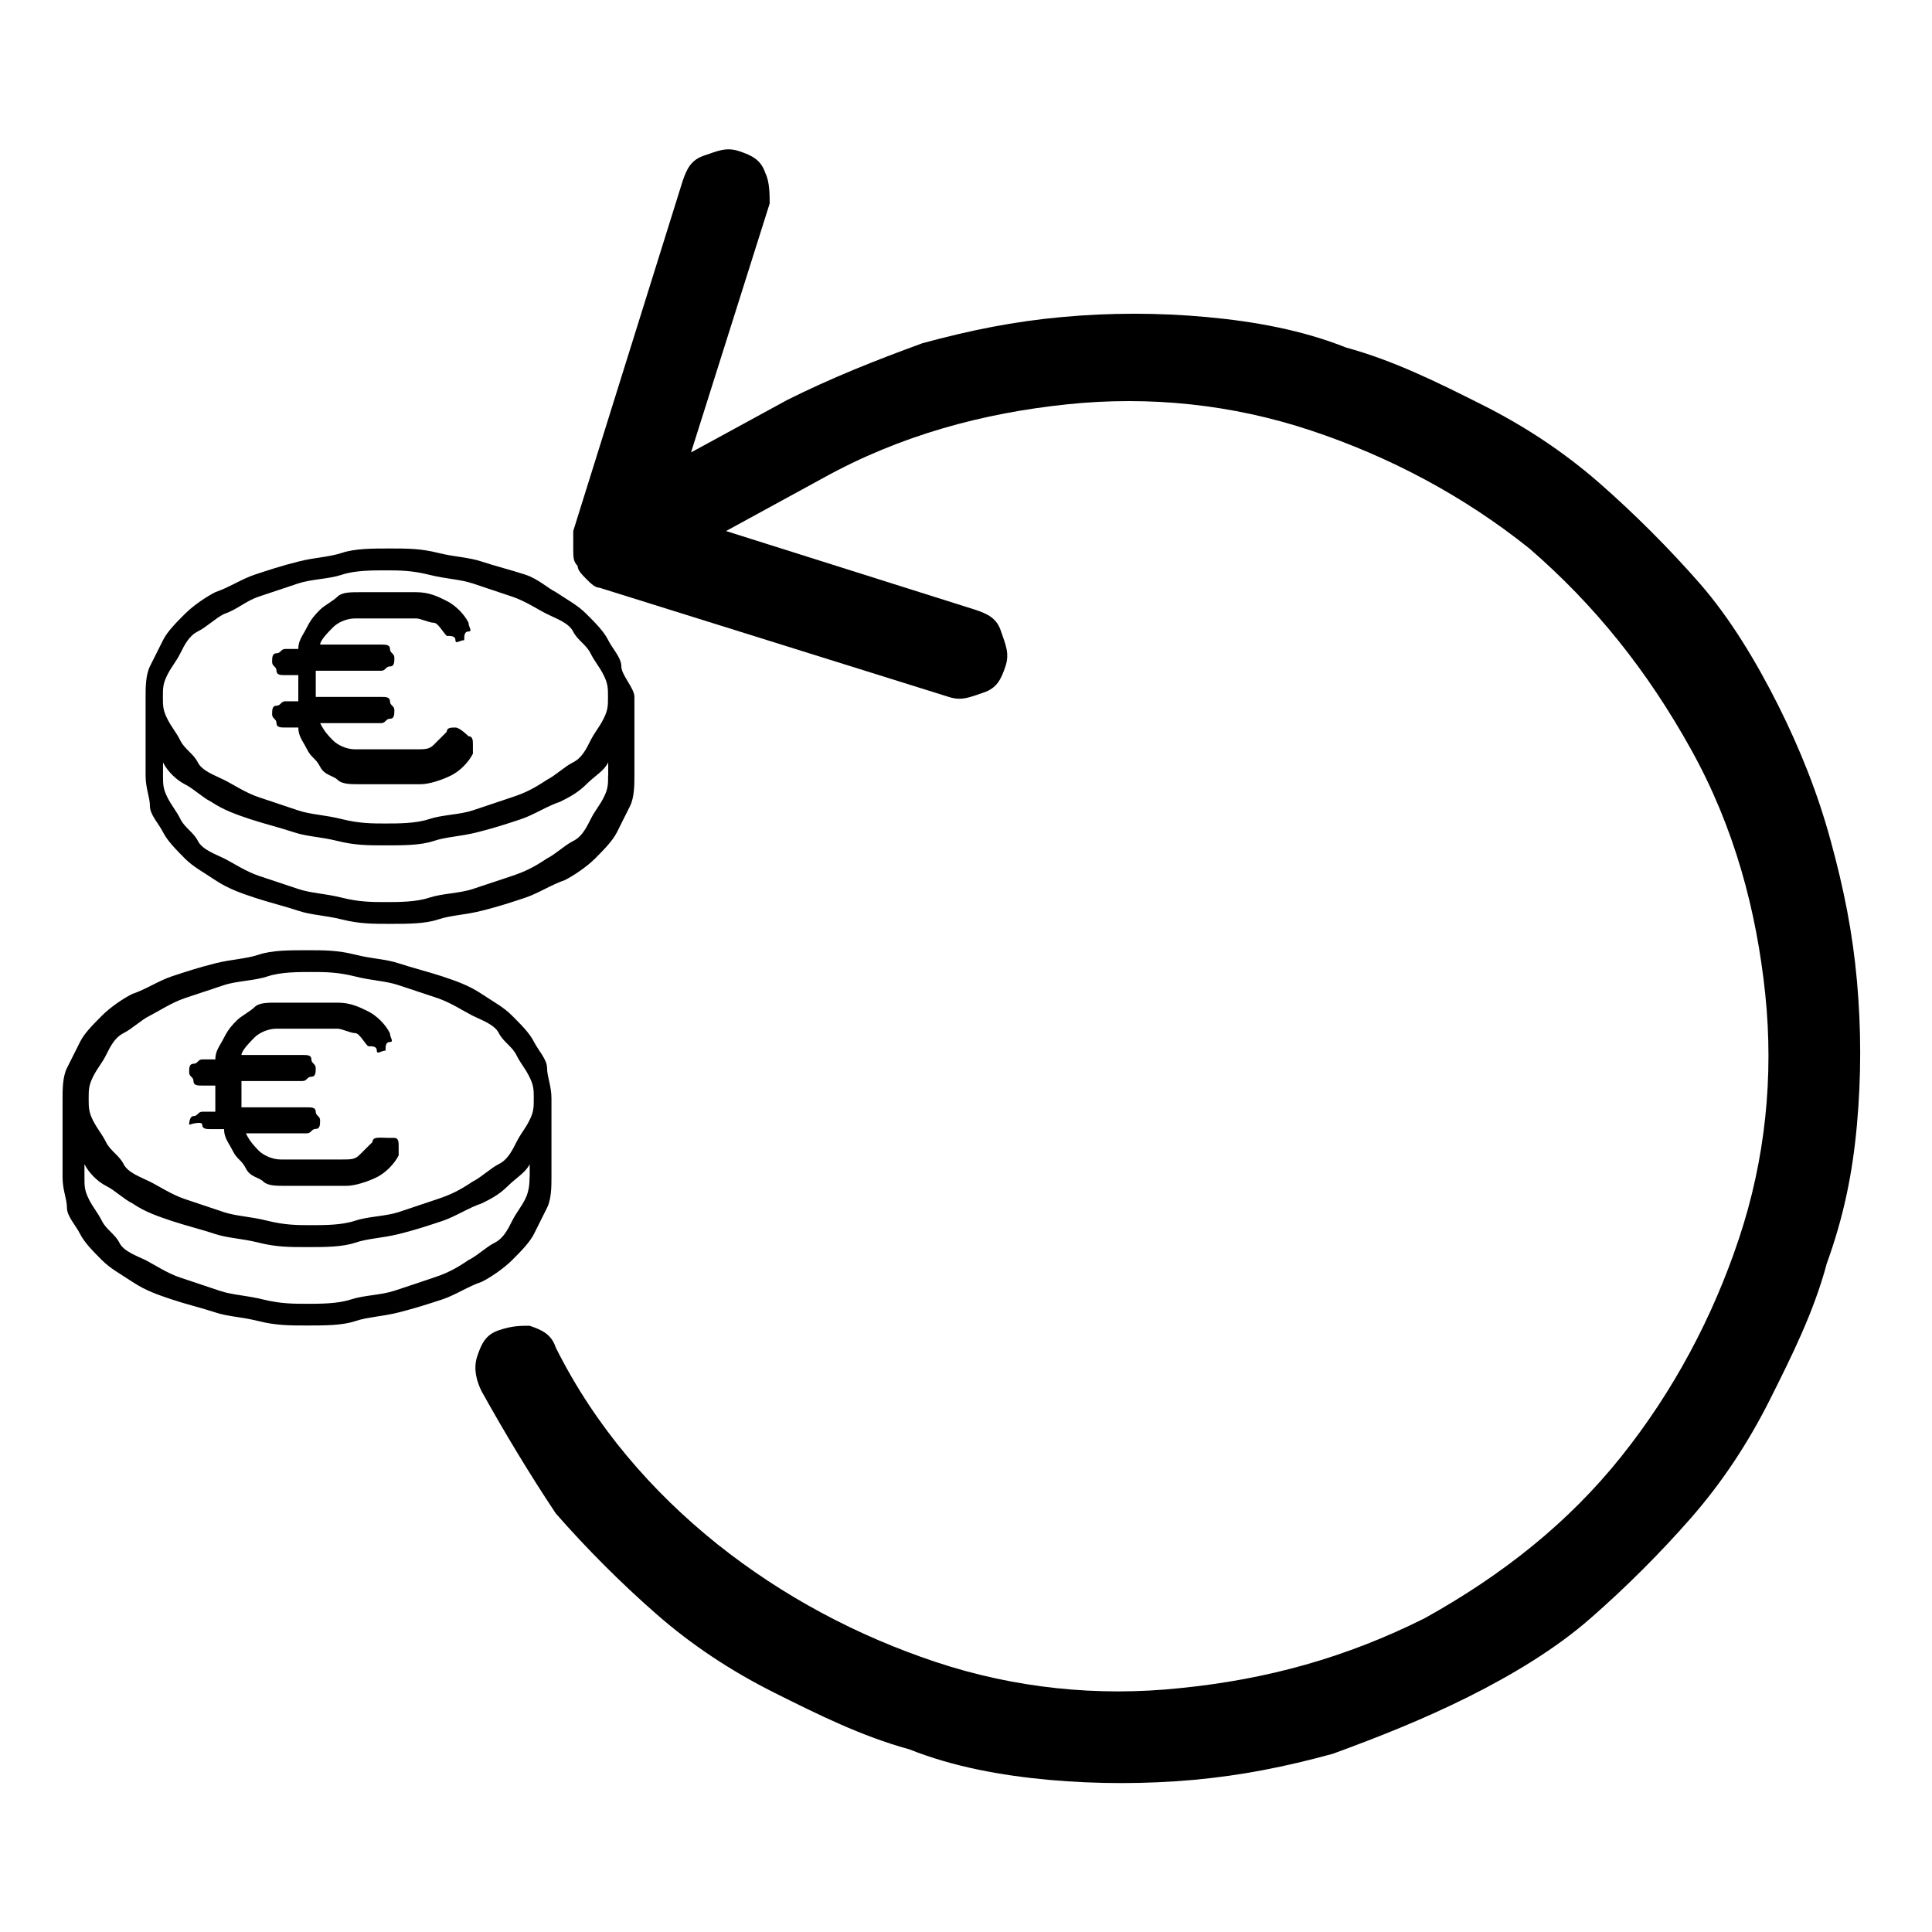 <?xml version="1.0" encoding="utf-8"?>
<!-- Generator: Adobe Illustrator 16.0.0, SVG Export Plug-In . SVG Version: 6.00 Build 0)  -->
<!DOCTYPE svg PUBLIC "-//W3C//DTD SVG 1.1//EN" "http://www.w3.org/Graphics/SVG/1.1/DTD/svg11.dtd">
<svg version="1.1" id="Capa_1" xmlns="http://www.w3.org/2000/svg" xmlns:xlink="http://www.w3.org/1999/xlink" x="0px" y="0px"
	 width="115px" height="115px" viewBox="-41.5 -41.5 115 115" enable-background="new -41.5 -41.5 115 115" xml:space="preserve">
<title>19</title>
<path d="M67.22,33.773c-0.776,2.863-2.075,5.458-3.378,8.057c-1.303,2.595-2.861,4.935-4.68,7.016
	c-1.818,2.078-3.898,4.157-5.984,5.976c-2.077,1.824-4.684,3.384-7.277,4.681c-2.6,1.297-5.2,2.341-8.057,3.385
	c-2.854,0.784-5.452,1.297-8.314,1.558c-2.854,0.253-5.715,0.253-8.581,0c-2.861-0.261-5.715-0.782-8.316-1.817
	c-2.858-0.783-5.455-2.08-8.056-3.38c-2.597-1.303-4.937-2.859-7.013-4.68c-2.079-1.816-4.163-3.905-5.981-5.984
	c-1.557-2.333-3.119-4.933-4.417-7.273c-0.26-0.521-0.521-1.299-0.26-2.079c0.26-0.783,0.521-1.299,1.297-1.556
	c0.782-0.264,1.3-0.264,1.82-0.264c0.78,0.264,1.299,0.521,1.559,1.299c2.336,4.68,5.717,8.578,9.614,11.699
	c3.902,3.113,8.322,5.456,12.998,7.015c4.677,1.557,9.619,2.078,14.55,1.557c5.196-0.521,9.882-1.819,14.558-4.16
	c4.68-2.6,8.579-5.716,11.694-9.615c3.115-3.896,5.461-8.316,7.018-12.996c1.559-4.681,2.074-9.614,1.559-14.558
	c-0.521-4.937-1.817-9.877-4.421-14.555c-2.601-4.68-5.716-8.578-9.622-11.955c-3.896-3.119-8.309-5.459-12.989-7.016
	c-4.679-1.559-9.612-2.079-14.547-1.559c-4.949,0.519-9.883,1.818-14.559,4.418L1.717-9.891l14.816,4.68
	c0.781,0.257,1.301,0.518,1.554,1.296c0.261,0.779,0.522,1.3,0.261,2.079c-0.261,0.779-0.514,1.297-1.299,1.558
	c-0.78,0.26-1.298,0.521-2.078,0.26l-20.79-6.499c-0.258,0-0.52-0.257-0.78-0.518c-0.257-0.26-0.518-0.518-0.518-0.779
	c-0.261-0.26-0.261-0.521-0.261-1.039c0-0.261,0-0.778,0-1.039l6.499-20.793c0.26-0.778,0.518-1.299,1.296-1.557
	c0.778-0.261,1.3-0.521,2.078-0.261c0.779,0.261,1.297,0.519,1.558,1.297c0.261,0.521,0.261,1.3,0.261,1.819l-4.681,14.817
	l5.72-3.12c2.597-1.299,5.198-2.339,8.056-3.381c2.86-0.778,5.46-1.298,8.316-1.559c2.86-0.261,5.723-0.261,8.584,0
	c2.865,0.261,5.718,0.781,8.315,1.817c2.857,0.78,5.459,2.08,8.053,3.382c2.6,1.301,4.94,2.861,7.02,4.679
	c2.078,1.818,4.159,3.899,5.977,5.978c1.816,2.079,3.376,4.677,4.68,7.274c1.297,2.6,2.34,5.198,3.119,8.056
	c0.782,2.857,1.301,5.458,1.559,8.322c0.258,2.853,0.258,5.715,0,8.579c-0.258,2.853-0.776,5.452-1.818,8.314H67.22L67.22,33.773z"
	/>
<path d="M-8.413-6.254c0.779,0.518,1.298,0.779,1.818,1.3c0.521,0.518,1.04,1.036,1.298,1.558c0.259,0.518,0.781,1.04,0.781,1.558
	c0,0.521,0.779,1.3,0.779,1.818v4.68c0,0.519,0,1.297-0.261,1.819c-0.257,0.519-0.518,1.04-0.778,1.558
	c-0.261,0.518-0.779,1.039-1.297,1.561c-0.521,0.518-1.3,1.036-1.822,1.296c-0.776,0.26-1.557,0.778-2.335,1.039
	c-0.779,0.261-1.559,0.518-2.597,0.779c-1.04,0.26-1.818,0.26-2.597,0.518c-0.78,0.261-1.818,0.261-2.862,0.261
	c-1.039,0-1.818,0-2.859-0.261c-1.044-0.257-1.818-0.257-2.598-0.518c-0.779-0.261-1.817-0.518-2.597-0.779
	c-0.779-0.261-1.559-0.521-2.339-1.039c-0.777-0.522-1.298-0.779-1.818-1.296c-0.518-0.522-1.037-1.043-1.298-1.561
	c-0.259-0.518-0.78-1.039-0.78-1.558c0-0.521-0.258-1.04-0.258-1.819v-4.68c0-0.518,0-1.296,0.258-1.818
	c0.261-0.518,0.521-1.04,0.78-1.558c0.261-0.522,0.78-1.04,1.298-1.558c0.52-0.521,1.3-1.039,1.818-1.3
	c0.781-0.261,1.56-0.779,2.339-1.04c0.78-0.257,1.557-0.519,2.597-0.779c1.038-0.261,1.818-0.261,2.598-0.518
	c0.779-0.261,1.818-0.261,2.859-0.261c1.04,0,1.819,0,2.862,0.261c1.041,0.257,1.818,0.257,2.597,0.518
	c0.779,0.26,1.818,0.521,2.597,0.779C-9.452-7.034-8.933-6.516-8.413-6.254z M-28.167-4.953c-0.52,0.261-1.039,0.782-1.559,1.039
	c-0.519,0.261-0.78,0.779-1.04,1.3c-0.258,0.519-0.52,0.779-0.778,1.297c-0.26,0.522-0.26,0.779-0.26,1.3
	c0,0.518,0,0.779,0.26,1.296c0.259,0.522,0.52,0.782,0.778,1.3c0.26,0.522,0.78,0.779,1.04,1.3c0.259,0.518,1.039,0.778,1.559,1.04
	c0.519,0.257,1.298,0.779,2.077,1.036c0.778,0.261,1.558,0.521,2.338,0.783c0.778,0.258,1.558,0.258,2.598,0.518
	c1.038,0.261,1.819,0.261,2.596,0.261c0.779,0,1.818,0,2.598-0.261c0.779-0.26,1.819-0.26,2.598-0.518
	c0.778-0.261,1.557-0.522,2.336-0.783c0.782-0.257,1.3-0.518,2.079-1.036c0.518-0.261,1.039-0.782,1.557-1.04
	c0.522-0.26,0.779-0.778,1.04-1.3c0.261-0.518,0.52-0.778,0.779-1.3C-5.31,0.762-5.31,0.501-5.31-0.017c0-0.521,0-0.778-0.261-1.3
	C-5.83-1.835-6.088-2.095-6.349-2.614c-0.261-0.521-0.779-0.778-1.04-1.3c-0.259-0.518-1.039-0.778-1.557-1.039
	c-0.52-0.257-1.297-0.779-2.079-1.036c-0.779-0.261-1.558-0.522-2.336-0.782c-0.779-0.257-1.56-0.257-2.598-0.518
	c-1.04-0.261-1.819-0.261-2.598-0.261c-0.777,0-1.819,0-2.596,0.261c-0.78,0.26-1.82,0.26-2.598,0.518
	c-0.78,0.26-1.56,0.521-2.338,0.782C-26.869-5.732-27.388-5.21-28.167-4.953z M-5.297,4.66V3.881
	c-0.258,0.522-0.776,0.779-1.298,1.3C-7.115,5.7-7.634,5.96-8.152,6.221C-8.933,6.478-9.713,7-10.492,7.261
	c-0.779,0.258-1.558,0.518-2.598,0.779c-1.039,0.261-1.818,0.261-2.597,0.518c-0.777,0.261-1.817,0.261-2.86,0.261
	c-1.039,0-1.818,0-2.86-0.261c-1.042-0.257-1.818-0.257-2.598-0.518c-0.78-0.261-1.818-0.521-2.598-0.779
	C-27.38,7-28.159,6.739-28.939,6.221c-0.519-0.261-1.04-0.779-1.56-1.04c-0.518-0.261-1.037-0.778-1.298-1.3V4.66
	c0,0.521,0,0.782,0.261,1.3c0.258,0.518,0.519,0.779,0.778,1.301c0.258,0.518,0.778,0.779,1.038,1.297
	c0.261,0.518,1.039,0.779,1.56,1.04c0.519,0.26,1.298,0.778,2.076,1.039c0.78,0.261,1.56,0.518,2.339,0.779
	c0.78,0.26,1.558,0.26,2.598,0.518c1.039,0.261,1.818,0.261,2.598,0.261c0.779,0,1.817,0,2.597-0.261
	c0.779-0.257,1.818-0.257,2.597-0.518c0.782-0.261,1.557-0.518,2.339-0.779c0.779-0.261,1.297-0.518,2.076-1.039
	c0.521-0.261,1.04-0.779,1.562-1.04c0.518-0.257,0.776-0.779,1.037-1.297c0.259-0.522,0.52-0.783,0.781-1.301
	c0.257-0.518,0.257-0.779,0.257-1.3H-5.297z M-13.612,2.324c0.261,0,0.261,0.26,0.261,0.518c0,0.261,0,0.521,0,0.521
	c-0.261,0.518-0.779,1.04-1.3,1.296c-0.518,0.261-1.297,0.521-1.817,0.521h-3.64c-0.521,0-1.039,0-1.299-0.261
	c-0.26-0.261-0.779-0.261-1.038-0.778c-0.261-0.518-0.52-0.518-0.78-1.039c-0.261-0.519-0.519-0.779-0.519-1.297h-0.779
	c-0.261,0-0.52,0-0.52-0.261s-0.259-0.261-0.259-0.518c0-0.261,0-0.521,0.259-0.521c0.259,0,0.259-0.261,0.52-0.261h0.779v-1.558
	h-0.779c-0.261,0-0.52,0-0.52-0.26c0-0.257-0.259-0.257-0.259-0.518c0-0.261,0-0.522,0.259-0.522c0.259,0,0.259-0.257,0.52-0.257
	h0.779c0-0.521,0.258-0.779,0.519-1.3c0.261-0.518,0.519-0.779,0.78-1.04c0.259-0.257,0.778-0.518,1.038-0.778
	c0.26-0.261,0.778-0.261,1.299-0.261h3.38c0.78,0,1.298,0.261,1.818,0.521c0.52,0.261,1.041,0.778,1.298,1.297
	c0,0.261,0.261,0.521,0,0.521c-0.257,0-0.257,0.261-0.257,0.519c-0.26,0-0.521,0.26-0.521,0c0-0.257-0.26-0.257-0.52-0.257
	c-0.258-0.261-0.52-0.782-0.78-0.782c-0.257,0-0.778-0.257-1.038-0.257h-3.639c-0.521,0-1.04,0.257-1.299,0.518
	c-0.259,0.26-0.778,0.779-0.778,1.039h3.639c0.259,0,0.518,0,0.518,0.261c0,0.257,0.261,0.257,0.261,0.518
	c0,0.261,0,0.522-0.261,0.522c-0.259,0-0.259,0.257-0.518,0.257h-3.9v1.557h3.9c0.259,0,0.518,0,0.518,0.261
	c0,0.261,0.261,0.261,0.261,0.521c0,0.261,0,0.518-0.261,0.518c-0.259,0-0.259,0.261-0.518,0.261h-3.639
	c0.259,0.518,0.519,0.779,0.778,1.039c0.26,0.257,0.778,0.519,1.299,0.519h3.639c0.519,0,0.78,0,1.038-0.261
	c0.261-0.257,0.522-0.518,0.78-0.779c0-0.257,0.259-0.257,0.52-0.257C-14.129,1.806-13.612,2.324-13.612,2.324z"/>
<path d="M-12.833,17.661c0.782,0.522,1.3,0.776,1.818,1.299c0.521,0.521,1.04,1.035,1.3,1.556c0.259,0.514,0.779,1.044,0.779,1.559
	c0,0.52,0.261,1.042,0.261,1.817v4.681c0,0.514,0,1.295-0.261,1.815c-0.261,0.515-0.52,1.037-0.779,1.56
	c-0.26,0.513-0.779,1.036-1.3,1.557c-0.519,0.515-1.298,1.043-1.818,1.296c-0.779,0.26-1.558,0.784-2.336,1.044
	c-0.779,0.254-1.56,0.512-2.598,0.775c-1.04,0.26-1.819,0.26-2.599,0.522c-0.777,0.257-1.819,0.257-2.86,0.257
	c-1.038,0-1.818,0-2.861-0.257c-1.042-0.263-1.818-0.263-2.596-0.522c-0.779-0.255-1.819-0.512-2.599-0.775
	c-0.778-0.26-1.557-0.522-2.337-1.044c-0.78-0.515-1.299-0.781-1.818-1.296c-0.519-0.521-1.04-1.044-1.297-1.557
	c-0.261-0.522-0.781-1.045-0.781-1.56c0-0.521-0.261-1.042-0.261-1.815v-4.681c0-0.513,0-1.298,0.261-1.817
	c0.261-0.515,0.52-1.045,0.781-1.559c0.258-0.521,0.779-1.034,1.297-1.556c0.519-0.522,1.299-1.044,1.818-1.299
	c0.78-0.259,1.559-0.78,2.337-1.042c0.78-0.258,1.56-0.519,2.599-0.779c1.04-0.257,1.819-0.257,2.596-0.518
	c0.779-0.261,1.82-0.261,2.861-0.261c1.039,0,1.818,0,2.86,0.261c1.042,0.261,1.818,0.261,2.599,0.518
	c0.779,0.261,1.818,0.521,2.598,0.779C-14.391,16.881-13.612,17.14-12.833,17.661z M-32.585,18.96
	c-0.521,0.258-1.039,0.772-1.559,1.035c-0.521,0.26-0.78,0.781-1.04,1.302c-0.259,0.516-0.52,0.777-0.78,1.298
	c-0.258,0.521-0.258,0.784-0.258,1.299c0,0.521,0,0.781,0.258,1.302c0.26,0.514,0.521,0.777,0.78,1.298
	c0.26,0.514,0.78,0.781,1.04,1.295c0.259,0.521,1.039,0.784,1.559,1.043c0.518,0.255,1.297,0.775,2.078,1.036
	c0.78,0.262,1.559,0.521,2.337,0.784c0.78,0.251,1.559,0.251,2.598,0.514c1.04,0.26,1.82,0.26,2.596,0.26c0.78,0,1.82,0,2.599-0.26
	c0.779-0.263,1.819-0.263,2.596-0.514c0.779-0.262,1.559-0.521,2.339-0.784c0.781-0.261,1.298-0.514,2.078-1.036
	c0.521-0.259,1.039-0.78,1.557-1.043c0.521-0.26,0.782-0.781,1.043-1.295c0.257-0.521,0.518-0.784,0.775-1.298
	c0.261-0.521,0.261-0.781,0.261-1.302c0-0.515,0-0.777-0.261-1.299c-0.257-0.521-0.518-0.782-0.775-1.298
	c-0.261-0.521-0.782-0.781-1.043-1.302c-0.257-0.514-1.036-0.777-1.557-1.035c-0.521-0.263-1.297-0.776-2.078-1.044
	c-0.78-0.263-1.56-0.514-2.339-0.777c-0.777-0.259-1.557-0.259-2.596-0.521c-1.039-0.261-1.819-0.261-2.599-0.261
	c-0.776,0-1.818,0-2.596,0.261c-0.779,0.263-1.818,0.263-2.598,0.521c-0.778,0.263-1.557,0.515-2.337,0.777
	C-31.288,18.184-32.068,18.697-32.585,18.96z M-9.97,28.582v-0.784c-0.261,0.514-0.779,0.784-1.3,1.298
	c-0.519,0.521-1.04,0.781-1.558,1.035c-0.779,0.26-1.56,0.78-2.337,1.044c-0.781,0.259-1.56,0.521-2.598,0.781
	c-1.041,0.253-1.819,0.253-2.598,0.516c-0.78,0.26-1.82,0.26-2.861,0.26c-1.039,0-1.817,0-2.861-0.26
	c-1.042-0.263-1.817-0.263-2.598-0.516c-0.777-0.26-1.818-0.521-2.597-0.781c-0.778-0.264-1.558-0.514-2.337-1.044
	c-0.519-0.254-1.039-0.775-1.559-1.035c-0.52-0.263-1.038-0.784-1.299-1.298v0.784c0,0.514,0,0.774,0.261,1.295
	c0.259,0.514,0.518,0.784,0.779,1.298c0.259,0.521,0.779,0.781,1.039,1.297c0.259,0.521,1.04,0.782,1.558,1.034
	c0.52,0.268,1.3,0.79,2.078,1.045c0.778,0.259,1.558,0.521,2.338,0.781c0.778,0.262,1.558,0.262,2.596,0.522
	c1.038,0.253,1.818,0.253,2.598,0.253c0.78,0,1.818,0,2.597-0.253c0.78-0.261,1.818-0.261,2.598-0.522
	c0.78-0.252,1.56-0.521,2.336-0.781c0.781-0.255,1.299-0.516,2.078-1.045c0.521-0.252,1.043-0.774,1.561-1.034
	c0.519-0.263,0.779-0.776,1.039-1.297c0.258-0.514,0.518-0.784,0.779-1.298c0.259-0.521,0.259-1.044,0.259-1.295H-9.97z
	 M-18.03,26.232c0.26,0,0.26,0.262,0.26,0.521c0,0.263,0,0.521,0,0.521c-0.26,0.514-0.779,1.037-1.299,1.298
	c-0.521,0.259-1.298,0.514-1.819,0.514h-3.639c-0.52,0-1.039,0-1.298-0.255c-0.261-0.259-0.78-0.259-1.039-0.78
	c-0.261-0.522-0.521-0.522-0.779-1.044c-0.261-0.514-0.52-0.777-0.52-1.298h-0.779c-0.261,0-0.52,0-0.52-0.259
	c0-0.255-0.78,0-0.78,0s0-0.515,0.259-0.515c0.261,0,0.261-0.261,0.521-0.261h0.779v-1.557h-0.779c-0.26,0-0.521,0-0.521-0.262
	c0-0.26-0.259-0.26-0.259-0.521c0-0.261,0-0.515,0.259-0.515c0.261,0,0.261-0.26,0.521-0.26h0.779c0-0.521,0.26-0.784,0.52-1.298
	c0.259-0.521,0.52-0.781,0.778-1.042c0.26-0.252,0.779-0.514,1.04-0.774c0.259-0.263,0.779-0.263,1.298-0.263h3.64
	c0.778,0,1.299,0.263,1.817,0.515c0.521,0.262,1.041,0.783,1.3,1.305c0,0.252,0.259,0.522,0,0.522c-0.26,0-0.26,0.251-0.26,0.513
	c-0.261,0-0.52,0.259-0.52,0c0-0.262-0.259-0.262-0.521-0.262c-0.259-0.251-0.519-0.781-0.778-0.781
	c-0.261,0-0.779-0.263-1.04-0.263h-3.64c-0.519,0-1.04,0.263-1.298,0.52c-0.26,0.264-0.78,0.786-0.78,1.045h3.639
	c0.261,0,0.522,0,0.522,0.253c0,0.263,0.258,0.263,0.258,0.522c0,0.262,0,0.521-0.258,0.521c-0.261,0-0.261,0.255-0.522,0.255
	h-3.639v1.565h3.9c0.261,0,0.519,0,0.519,0.25c0,0.263,0.261,0.263,0.261,0.521c0,0.253,0,0.514-0.261,0.514
	c-0.258,0-0.258,0.262-0.519,0.262h-3.639c0.258,0.521,0.519,0.772,0.777,1.043c0.261,0.252,0.779,0.515,1.299,0.515h3.641
	c0.518,0,0.779,0,1.039-0.263c0.26-0.252,0.519-0.522,0.78-0.773c0-0.263,0.259-0.263,0.518-0.263
	C-18.549,26.232-18.289,26.232-18.03,26.232z"/>
</svg>
